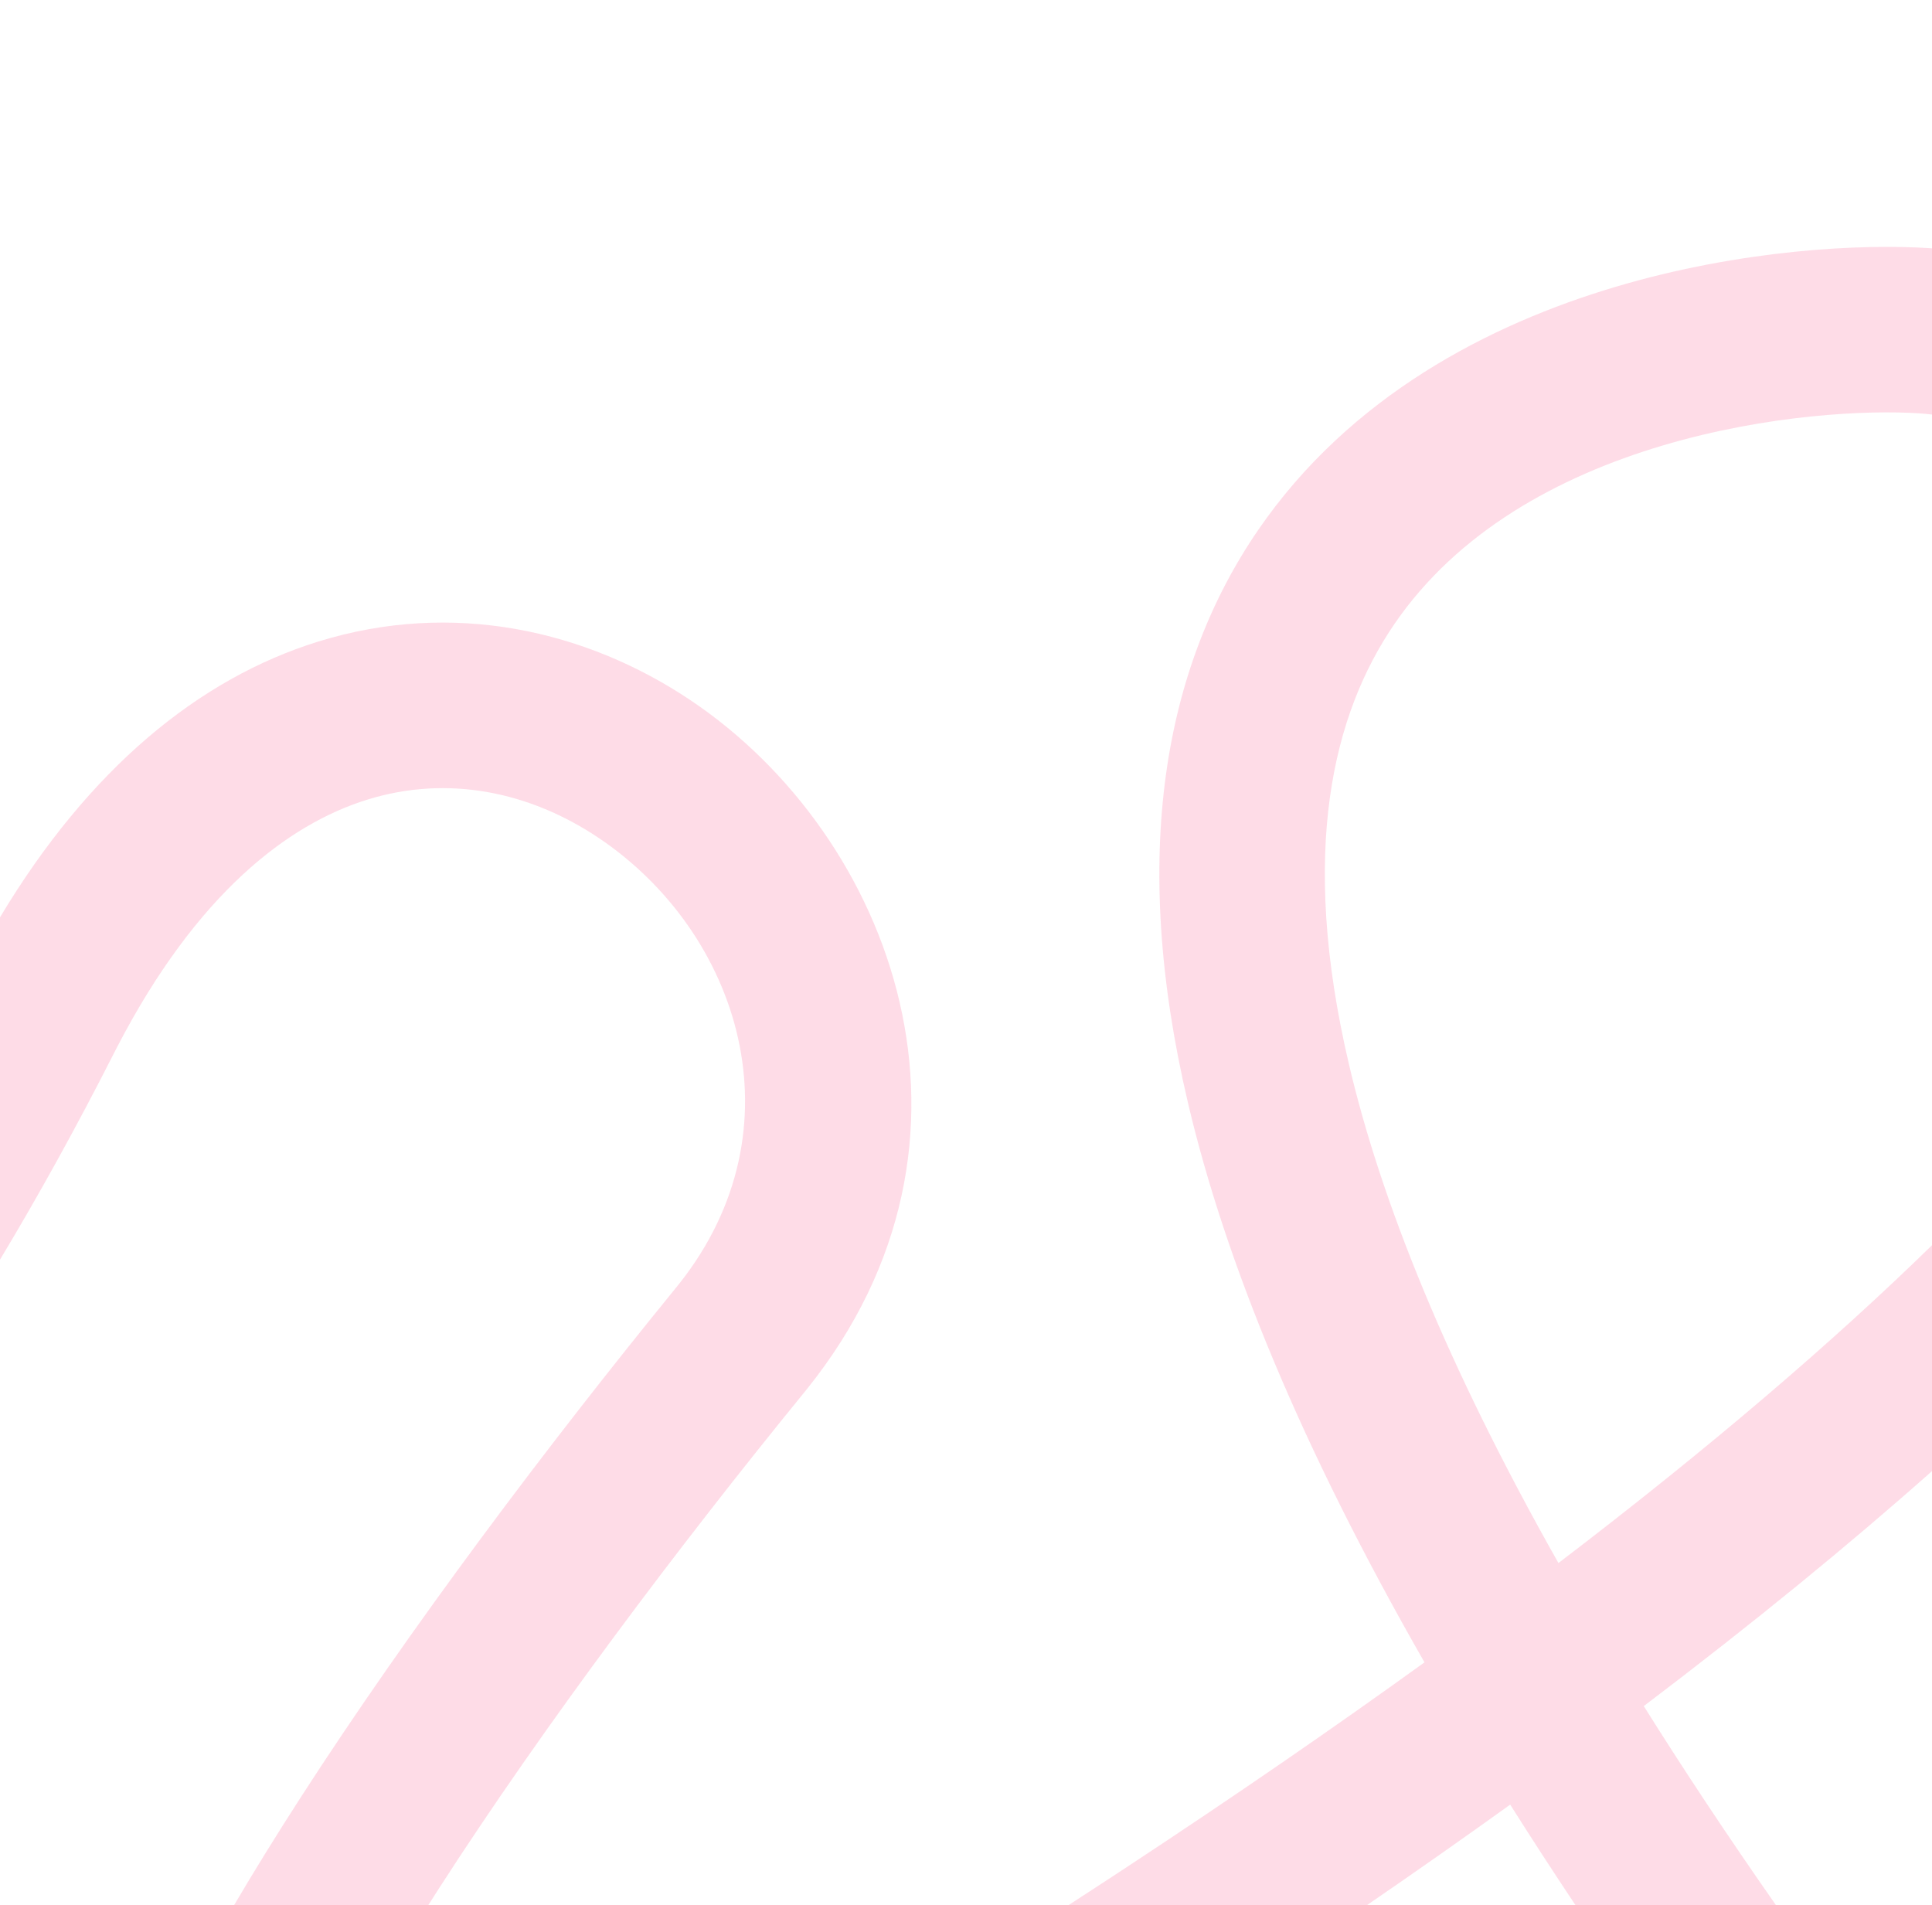 <?xml version="1.0" encoding="UTF-8"?> <svg xmlns="http://www.w3.org/2000/svg" width="360" height="355" viewBox="0 0 360 355" fill="none"><path d="M59.287 119.547C84.452 111.74 109.298 117.484 128.692 130.49C166.418 155.79 187.594 212.508 150.365 258.818L149.925 259.363C126.333 288.301 101.444 321.399 81.88 351.74C81.176 352.831 80.482 353.918 79.794 355H43.613C47.462 348.466 51.6 341.785 55.956 335.03C76.327 303.437 101.959 269.387 126.017 239.878L126.564 239.195C149.509 210.26 137.852 173.767 111.511 156.102C98.694 147.507 83.43 144.348 68.428 149.002C53.638 153.59 36.645 166.558 21.893 194.964L21.192 196.328C14.18 210.132 7.1 222.902 0 234.715V170.926C16.563 143.277 37.059 126.442 59.287 119.547Z" fill="#FDC1D5" fill-opacity="0.56"></path><path d="M300.996 53.458C324.436 46.486 346.949 45.4 359.632 46.247C359.754 46.255 359.877 46.263 360 46.272V77.241C359.141 77.143 358.331 77.068 357.577 77.017C348.155 76.389 329.351 77.2 309.791 83.017C290.212 88.841 271.555 99.157 259.853 116.237C248.453 132.875 241.958 158.423 251.404 198.514C257.346 223.732 269.533 254.322 290.393 291.243C318.808 269.578 341.722 249.883 360 232.025V274.114C344.46 287.906 326.639 302.485 306.293 317.897C313.679 329.685 321.871 342.044 330.931 355H293.576C289.322 348.625 285.264 342.379 281.402 336.256C272.886 342.379 263.989 348.626 254.698 355H199.081C201.138 353.667 203.219 352.315 205.321 350.94L209.508 348.194C229.897 334.786 248.493 321.977 265.434 309.747C242.347 269.441 228.319 235.032 221.381 205.586C210.459 159.231 216.963 124.268 234.406 98.808C251.546 73.792 277.574 60.424 300.996 53.458Z" fill="#FDC1D5" fill-opacity="0.56"></path></svg> 